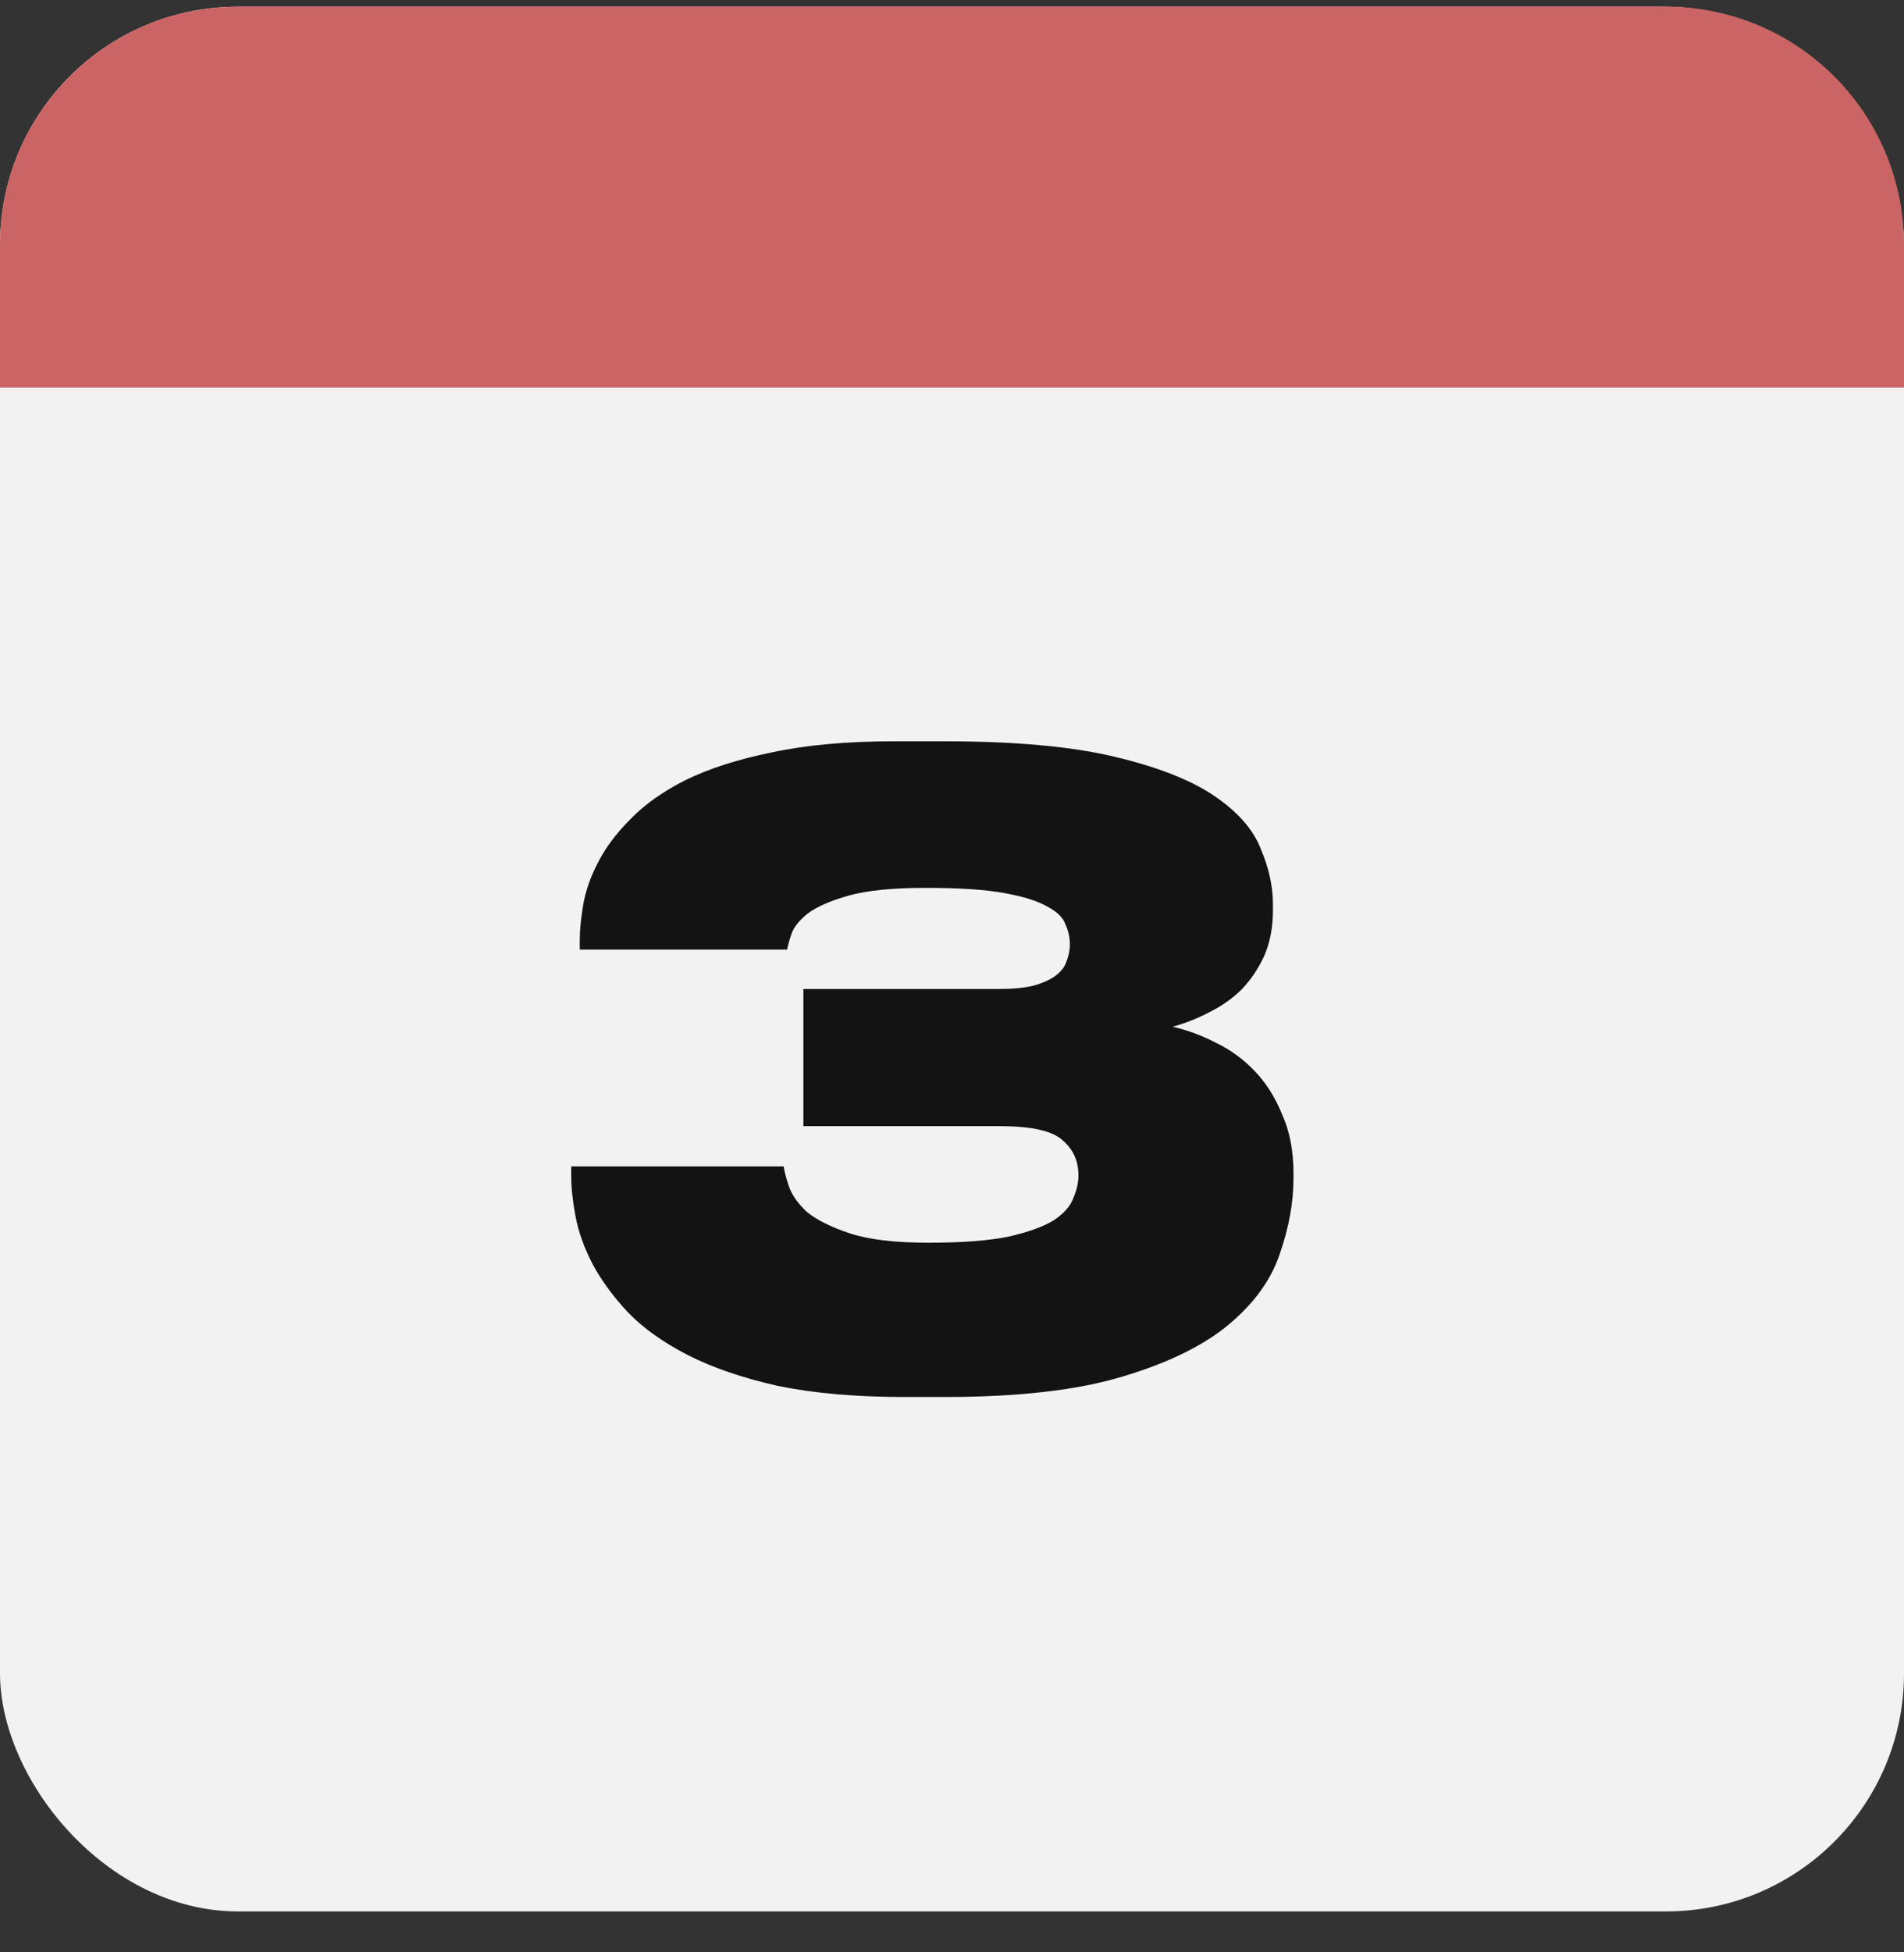 <?xml version="1.0" encoding="UTF-8"?> <svg xmlns="http://www.w3.org/2000/svg" width="40" height="41" viewBox="0 0 40 41" fill="none"><rect x="0" y="0" width="40" height="41" fill="#333333" stroke="none"/><rect y="0.14" width="40" height="40" rx="5" fill="#F2F2F2"></rect><path d="M19.002 29.337C17.982 29.337 17.094 29.259 16.338 29.103C15.594 28.935 14.964 28.719 14.448 28.455C13.932 28.191 13.512 27.891 13.188 27.555C12.876 27.219 12.63 26.883 12.45 26.547C12.27 26.199 12.15 25.863 12.09 25.539C12.03 25.215 12 24.933 12 24.693V24.495H16.464C16.476 24.591 16.512 24.729 16.572 24.909C16.632 25.089 16.758 25.269 16.95 25.449C17.154 25.617 17.454 25.767 17.85 25.899C18.246 26.031 18.798 26.097 19.506 26.097C20.202 26.097 20.76 26.055 21.18 25.971C21.6 25.875 21.918 25.761 22.134 25.629C22.35 25.485 22.488 25.329 22.548 25.161C22.62 24.993 22.656 24.837 22.656 24.693V24.675C22.656 24.375 22.542 24.129 22.314 23.937C22.098 23.745 21.66 23.649 21 23.649H16.878V20.769H20.982C21.282 20.769 21.528 20.745 21.72 20.697C21.924 20.637 22.08 20.565 22.188 20.481C22.296 20.397 22.368 20.301 22.404 20.193C22.452 20.073 22.476 19.953 22.476 19.833C22.476 19.689 22.446 19.551 22.386 19.419C22.338 19.275 22.212 19.149 22.008 19.041C21.804 18.921 21.498 18.825 21.09 18.753C20.694 18.681 20.148 18.645 19.452 18.645C18.756 18.645 18.216 18.699 17.832 18.807C17.448 18.915 17.16 19.041 16.968 19.185C16.788 19.329 16.674 19.473 16.626 19.617C16.578 19.761 16.548 19.869 16.536 19.941H12.18V19.725C12.18 19.533 12.204 19.293 12.252 19.005C12.3 18.717 12.402 18.423 12.558 18.123C12.714 17.811 12.942 17.505 13.242 17.205C13.542 16.893 13.932 16.617 14.412 16.377C14.904 16.137 15.504 15.945 16.212 15.801C16.932 15.645 17.79 15.567 18.786 15.567H19.83C21.318 15.567 22.512 15.675 23.412 15.891C24.324 16.107 25.026 16.383 25.518 16.719C26.01 17.055 26.334 17.427 26.49 17.835C26.658 18.231 26.742 18.615 26.742 18.987V19.113C26.742 19.473 26.682 19.791 26.562 20.067C26.442 20.331 26.286 20.565 26.094 20.769C25.902 20.961 25.674 21.123 25.41 21.255C25.158 21.387 24.9 21.489 24.636 21.561C24.948 21.633 25.254 21.747 25.554 21.903C25.854 22.047 26.124 22.245 26.364 22.497C26.604 22.749 26.796 23.055 26.94 23.415C27.096 23.763 27.174 24.171 27.174 24.639V24.747C27.174 25.251 27.078 25.779 26.886 26.331C26.706 26.871 26.352 27.363 25.824 27.807C25.296 28.251 24.552 28.617 23.592 28.905C22.644 29.193 21.396 29.337 19.848 29.337H19.002Z" fill="#131313"></path><path d="M0 5.14C0 2.378 2.239 0.14 5 0.14H35C37.761 0.14 40 2.378 40 5.14V8.14H0V5.14Z" fill="#CB6464"></path></svg> 
